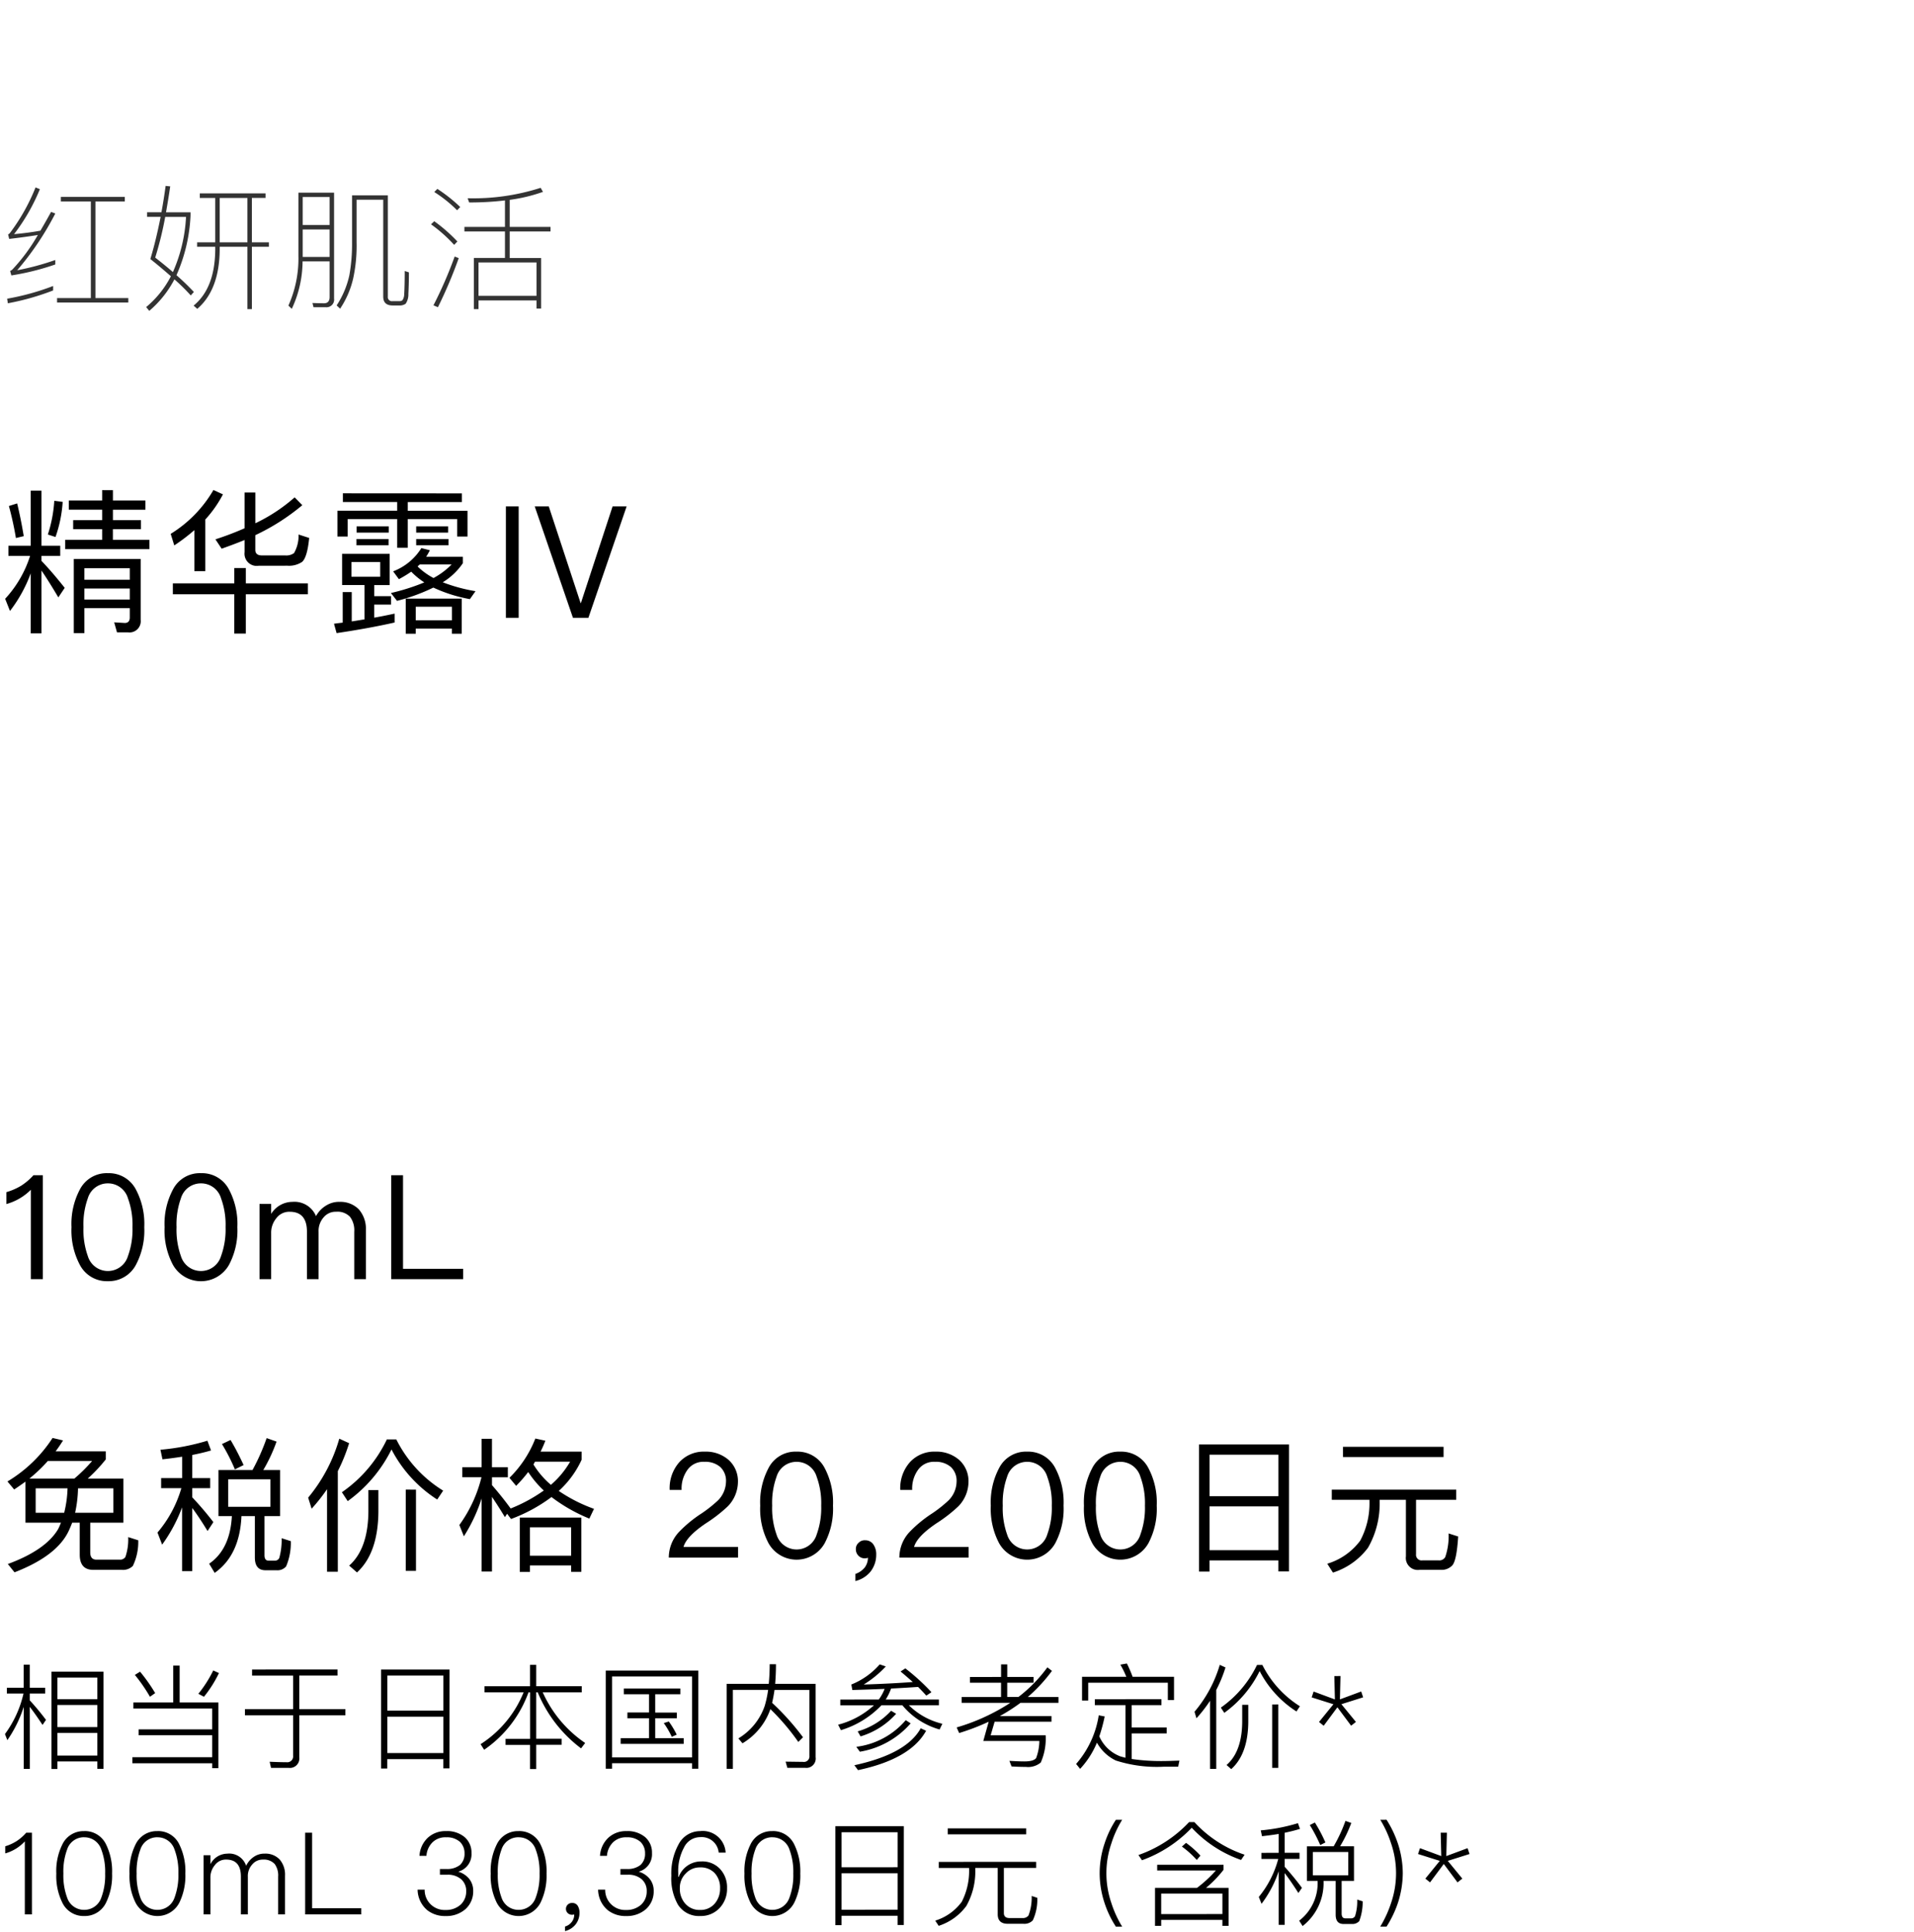 <svg xmlns="http://www.w3.org/2000/svg" width="220" height="222" viewBox="0 0 220 222">
  <g id="bs_detail_01" transform="translate(-20 -466)">
    <rect id="長方形_7720" data-name="長方形 7720" width="220" height="222" transform="translate(20 466)" fill="#fff"/>
    <path id="パス_8667" data-name="パス 8667" d="M.968,10.716v1.165H3.46A13.067,13.067,0,0,1,.592,16.813l.556,1.4A16.343,16.343,0,0,0,3.532,13.89v6.9H4.769V13.567c.538.789,1.183,1.811,1.936,3.084l.735-1.094c-.9-1.13-1.775-2.17-2.672-3.1v-.574H6.921V10.716H4.769V4.387H3.532v6.329ZM6.24,5.552A15.655,15.655,0,0,1,5.5,9.425l.879.287a14.881,14.881,0,0,0,.825-4.034Zm-4.267.3-.95.3c.323,1.183.592,2.4.807,3.676l.9-.215Q2.376,7.5,1.972,5.857Zm9.772-1.524V5.517H7.907V6.575h3.837v1.2H8.409v1.04h3.335v1.219H7.495v1.076h9.682V10.035h-4.2V8.816h3.227V7.776H12.981v-1.2h3.729V5.517H12.981V4.333ZM9.7,15.629h5.218V16.9H9.7Zm5.218-1H9.7V13.3h5.218ZM9.7,17.888h5.218v1.076c0,.412-.2.628-.574.628l-1.219-.072.323,1.148H14.7a1.291,1.291,0,0,0,1.47-1.434V12.24H8.481v8.517H9.7Zm10.166-2.851v1.255h7.064v4.518h1.327V16.293h7.136V15.037H28.258V13.28H26.931v1.757Zm13.161-2.026a2.71,2.71,0,0,0,1.685-.43c.394-.323.681-1.255.825-2.761l-1.219-.394a4.026,4.026,0,0,1-.52,2.134,1.5,1.5,0,0,1-1,.269H30.1c-.5,0-.753-.215-.753-.628V9.5a24.837,24.837,0,0,0,5.4-3.443l-.879-.9a19.353,19.353,0,0,1-4.518,2.976V4.6H28.114V8.708a35.622,35.622,0,0,1-3.353,1.273l.717,1.076c.9-.323,1.775-.645,2.636-1v1.4a1.4,1.4,0,0,0,1.614,1.56ZM22.341,8.923v4.716H23.6V7.7a13.564,13.564,0,0,0,2.026-2.887l-1.094-.5a14.4,14.4,0,0,1-4.913,5.038l.412,1.327A21.715,21.715,0,0,0,22.341,8.923Zm16.98,2.725v3.586H41.9v3.945c-.484.072-.968.161-1.47.233V16.042h-1.04v3.514c-.323.036-.663.072-1,.126l.3,1.076c2.546-.377,4.769-.789,6.67-1.219V18.516c-.753.161-1.524.323-2.349.466V17.476h1.936v-.968H43.014V15.235h1.775V11.649ZM43.7,14.284H40.4v-1.7h3.3Zm9.377,2.51H46.636v4.034h1.148v-.592h4.16v.592h1.13Zm-5.289,2.492v-1.56h4.16v1.56Zm.645-8.3a6.561,6.561,0,0,1-3.245,2.672l.663.9a13.5,13.5,0,0,0,1.416-.861A8.668,8.668,0,0,0,48.77,14.93a24.282,24.282,0,0,1-3.837,1.219l.7.9a21.573,21.573,0,0,0,4.178-1.524,17,17,0,0,0,4.2,1.327l.645-.914a18.993,18.993,0,0,1-3.765-1.022A7.563,7.563,0,0,0,53.2,12.725v-.735H48.985q.215-.35.43-.753ZM48,13.1a3.205,3.205,0,0,1,.251-.233h3.658a8.619,8.619,0,0,1-2.08,1.56A8,8,0,0,1,48,13.1ZM39.41,4.692v1h6.24v1H38.783V9.658h1.183V7.65H45.65v3.3h1.219V7.65h5.684V9.658h1.183V6.7H46.869v-1h6.222v-1Zm1.578,3.8V9.21h3.694V8.493ZM40.97,9.945v.717h3.694V9.945Zm6.867-1.452V9.21h3.676V8.493Zm0,1.452v.717h3.712V9.945ZM58.147,6.2V19h1.47V6.2Zm3.317,0L65.857,19h1.775L72.025,6.2H70.411l-3.64,11.1h-.036L63.078,6.2Z" transform="translate(20 518)"/>
    <path id="パス_8668" data-name="パス 8668" d="M2.928,9.267v4.718H7.01c-.1.234-.2.485-.318.719C5.755,16.31,3.814,17.665.9,18.736l.77.954c3.246-1.255,5.337-2.844,6.24-4.785.134-.3.268-.6.385-.92h.87v3.664q0,1.757,1.556,1.757H14a1.611,1.611,0,0,0,1.271-.452,6.378,6.378,0,0,0,.619-2.944l-1.154-.368a6.337,6.337,0,0,1-.318,2.275.707.707,0,0,1-.636.318H11.092c-.485,0-.719-.284-.719-.837V13.985h3.814V8.916h-4.1a17.873,17.873,0,0,0,2.075-2.208v-.92H6.391q.452-.6.853-1.255l-1.2-.284a15.931,15.931,0,0,1-5.186,5l.77.92Q2.275,9.744,2.928,9.267Zm5.621-.351H3.379A17.37,17.37,0,0,0,5.5,6.891H10.59A17.876,17.876,0,0,1,8.549,8.916Zm4.484,3.932h-4.4a14.379,14.379,0,0,0,.335-2.811h4.065Zm-5.655,0H4.1V10.037H7.763A13.1,13.1,0,0,1,7.378,12.847ZM25.112,7.929v5.3h1.539q-.2,3.814-2.61,5.471l.636,1.054c1.924-1.355,2.944-3.53,3.078-6.525h1.539v4.751c0,.97.4,1.472,1.221,1.472H31.8A1.278,1.278,0,0,0,32.891,19a6.891,6.891,0,0,0,.535-2.894l-1.054-.335a7.708,7.708,0,0,1-.268,2.259.533.533,0,0,1-.5.318h-.736c-.318,0-.468-.217-.468-.619v-4.5h1.79v-5.3H30.265a18.509,18.509,0,0,0,1.522-3.262l-1.138-.4a24.472,24.472,0,0,1-1.623,3.664Zm5.973,4.233H26.233V9h4.852ZM26.5,4.482l-.987.468A21.433,21.433,0,0,1,27,7.862l1-.5C27.521,6.322,27.019,5.352,26.5,4.482ZM18.52,8.865V10.02h2.325a13.737,13.737,0,0,1-2.744,5.1l.535,1.389a17.8,17.8,0,0,0,2.292-4.283v7.328H22.1V12.3c.5.669,1.087,1.539,1.757,2.643l.669-1.021A36.252,36.252,0,0,0,22.1,11.074V10.02h2.058V8.865H22.1V6.205c.753-.151,1.472-.318,2.158-.519L23.84,4.566a26.5,26.5,0,0,1-5.4,1.037l.234,1.1q1.154-.125,2.259-.3V8.865Zm19.072,1.271v9.486H38.83V8.062a20.82,20.82,0,0,0,1.3-3.212L39,4.332a18.588,18.588,0,0,1-3.58,6.776l.4,1.271A20.875,20.875,0,0,0,37.592,10.137Zm9.051.05v9.335h1.171V10.187Zm-4.3.05v2.526c-.033,2.827-.77,4.885-2.208,6.157l.9.786c1.606-1.472,2.426-3.781,2.459-6.943V10.237Zm2.125-5.822a15.437,15.437,0,0,1-5.17,6.073l.669,1.021A16.128,16.128,0,0,0,45,5.57a15.1,15.1,0,0,0,5.253,5.755l.686-1.021a14.545,14.545,0,0,1-5.387-5.889Zm12.079,6.608c.4.586.9,1.355,1.489,2.325l.251-.385.452.6A18.239,18.239,0,0,0,63.39,11.04a18.935,18.935,0,0,0,4.35,2.476l.535-1.121a17.946,17.946,0,0,1-4.049-2.058,11.066,11.066,0,0,0,2.627-3.58V5.821H62.135q.3-.6.552-1.255l-1.154-.251a12.889,12.889,0,0,1-2.978,4.517l.77.92a16.009,16.009,0,0,0,1.389-1.589,11.5,11.5,0,0,0,1.79,2.125,17.952,17.952,0,0,1-3.831,2.075l.017-.017c-.719-.987-1.439-1.874-2.141-2.677v-.9h1.824V7.611H56.547V4.348H55.36V7.611H53.134V8.765h2.208A15.736,15.736,0,0,1,52.8,14.252l.519,1.3a18.9,18.9,0,0,0,2.041-4.35v8.4h1.188ZM66.82,13.4H59.743v6.24h1.171V18.9h4.735v.736H66.82Zm-5.906,4.383V14.52h4.735v3.262Zm2.409-8.148a9.769,9.769,0,0,1-2.008-2.342c.067-.1.117-.217.184-.318h4.032A10.283,10.283,0,0,1,63.323,9.635Zm17.7-3.814a3.8,3.8,0,0,0-2.928,1.2,4.506,4.506,0,0,0-1.121,3.2h1.372a3.644,3.644,0,0,1,.736-2.392,2.231,2.231,0,0,1,1.89-.837,2.607,2.607,0,0,1,1.824.6,2.169,2.169,0,0,1,.652,1.69,3.128,3.128,0,0,1-.92,2.141,14.8,14.8,0,0,1-1.874,1.489,14.507,14.507,0,0,0-2.593,2.125A4.289,4.289,0,0,0,76.874,18h7.963V16.779H78.564c.217-.8,1.087-1.723,2.61-2.744a16.86,16.86,0,0,0,2.476-1.924A4.069,4.069,0,0,0,84.821,9.3,3.271,3.271,0,0,0,83.75,6.774,3.957,3.957,0,0,0,81.023,5.821Zm10.54,0a3.469,3.469,0,0,0-3.229,1.89,8.423,8.423,0,0,0-.954,4.316,8.423,8.423,0,0,0,.954,4.316,3.7,3.7,0,0,0,6.458,0,8.423,8.423,0,0,0,.954-4.316,8.423,8.423,0,0,0-.954-4.316A3.5,3.5,0,0,0,91.563,5.821Zm0,1.171a2.388,2.388,0,0,1,2.309,1.723,8.8,8.8,0,0,1,.519,3.313,8.917,8.917,0,0,1-.519,3.313,2.408,2.408,0,0,1-4.617,0,8.955,8.955,0,0,1-.5-3.313,8.835,8.835,0,0,1,.5-3.313A2.388,2.388,0,0,1,91.563,6.992Zm7.9,9.017a.974.974,0,0,0-.77.284.928.928,0,0,0-.318.753,1.01,1.01,0,0,0,.3.736.973.973,0,0,0,.719.3.961.961,0,0,0,.368-.067,1.873,1.873,0,0,1-.368,1.121,2.329,2.329,0,0,1-1.071.736v.82a3.211,3.211,0,0,0,1.74-1.087,3.135,3.135,0,0,0,.652-1.957,1.943,1.943,0,0,0-.335-1.171A1.1,1.1,0,0,0,99.46,16.009Zm8.064-10.189a3.8,3.8,0,0,0-2.928,1.2,4.506,4.506,0,0,0-1.121,3.2h1.372a3.644,3.644,0,0,1,.736-2.392,2.231,2.231,0,0,1,1.89-.837,2.607,2.607,0,0,1,1.824.6,2.169,2.169,0,0,1,.652,1.69,3.128,3.128,0,0,1-.92,2.141,14.8,14.8,0,0,1-1.874,1.489,14.507,14.507,0,0,0-2.593,2.125A4.289,4.289,0,0,0,103.375,18h7.963V16.779h-6.274c.217-.8,1.087-1.723,2.61-2.744a16.86,16.86,0,0,0,2.476-1.924A4.069,4.069,0,0,0,111.321,9.3a3.271,3.271,0,0,0-1.071-2.526A3.957,3.957,0,0,0,107.524,5.821Zm10.54,0a3.469,3.469,0,0,0-3.229,1.89,8.423,8.423,0,0,0-.954,4.316,8.423,8.423,0,0,0,.954,4.316,3.7,3.7,0,0,0,6.458,0,8.423,8.423,0,0,0,.954-4.316,8.423,8.423,0,0,0-.954-4.316A3.5,3.5,0,0,0,118.064,5.821Zm0,1.171a2.388,2.388,0,0,1,2.309,1.723,8.8,8.8,0,0,1,.519,3.313,8.917,8.917,0,0,1-.519,3.313,2.408,2.408,0,0,1-4.617,0,8.955,8.955,0,0,1-.5-3.313,8.835,8.835,0,0,1,.5-3.313A2.388,2.388,0,0,1,118.064,6.992Zm10.707-1.171a3.469,3.469,0,0,0-3.229,1.89,8.423,8.423,0,0,0-.954,4.316,8.423,8.423,0,0,0,.954,4.316,3.7,3.7,0,0,0,6.458,0,8.423,8.423,0,0,0,.954-4.316A8.423,8.423,0,0,0,132,7.711,3.5,3.5,0,0,0,128.771,5.821Zm0,1.171a2.388,2.388,0,0,1,2.309,1.723,8.8,8.8,0,0,1,.519,3.313,8.917,8.917,0,0,1-.519,3.313,2.408,2.408,0,0,1-4.617,0,8.955,8.955,0,0,1-.5-3.313,8.835,8.835,0,0,1,.5-3.313A2.388,2.388,0,0,1,128.771,6.992ZM148.161,5H137.822V19.606h1.2V18.318h7.913v1.271h1.221Zm-9.135,12.146V12.111h7.913v5.036Zm0-6.207V6.172h7.913V10.94Zm15.341-5.671V6.44h11.56V5.268Zm-1.288,4.919v1.171h4.333v.251a9.053,9.053,0,0,1-1.071,4.45,7.351,7.351,0,0,1-3.781,2.643l.652,1.021a8.077,8.077,0,0,0,4.032-2.861,10.18,10.18,0,0,0,1.338-5.253v-.251H161.6v6.491a1.38,1.38,0,0,0,1.573,1.556h2.426a1.677,1.677,0,0,0,1.338-.519c.335-.385.552-1.489.669-3.313l-1.1-.351a7.489,7.489,0,0,1-.385,2.71.78.78,0,0,1-.753.385H163.5a.643.643,0,0,1-.736-.719v-6.24h4.617V10.187Z" transform="translate(20 627)"/>
    <path id="パス_8669" data-name="パス 8669" d="M3.848,6.055A6.927,6.927,0,0,1,2.409,7.276,7.11,7.11,0,0,1,.736,8V9.367a6.391,6.391,0,0,0,2.811-1.64V18H4.919V6.055ZM12.4,5.821a3.469,3.469,0,0,0-3.229,1.89,8.423,8.423,0,0,0-.954,4.316,8.423,8.423,0,0,0,.954,4.316,3.5,3.5,0,0,0,3.229,1.89,3.533,3.533,0,0,0,3.229-1.89,8.423,8.423,0,0,0,.954-4.316,8.423,8.423,0,0,0-.954-4.316A3.5,3.5,0,0,0,12.4,5.821Zm0,1.171a2.388,2.388,0,0,1,2.309,1.723,8.8,8.8,0,0,1,.519,3.313,8.917,8.917,0,0,1-.519,3.313,2.408,2.408,0,0,1-4.617,0,8.955,8.955,0,0,1-.5-3.313,8.835,8.835,0,0,1,.5-3.313A2.388,2.388,0,0,1,12.4,6.992ZM23.1,5.821a3.469,3.469,0,0,0-3.229,1.89,8.423,8.423,0,0,0-.954,4.316,8.423,8.423,0,0,0,.954,4.316,3.7,3.7,0,0,0,6.458,0,8.423,8.423,0,0,0,.954-4.316,8.423,8.423,0,0,0-.954-4.316A3.5,3.5,0,0,0,23.1,5.821Zm0,1.171a2.388,2.388,0,0,1,2.309,1.723,8.8,8.8,0,0,1,.519,3.313,8.917,8.917,0,0,1-.519,3.313,2.408,2.408,0,0,1-4.617,0,8.955,8.955,0,0,1-.5-3.313,8.835,8.835,0,0,1,.5-3.313A2.388,2.388,0,0,1,23.1,6.992ZM33.611,9.116A2.885,2.885,0,0,0,31.168,10.5V9.351H29.83V18h1.338V12.73a2.59,2.59,0,0,1,.6-1.74,1.846,1.846,0,0,1,1.522-.736c1.322,0,1.991.753,1.991,2.292V18h1.338V12.579a2.365,2.365,0,0,1,.586-1.69,1.778,1.778,0,0,1,1.422-.636,1.97,1.97,0,0,1,1.606.586,2.565,2.565,0,0,1,.485,1.706V18h1.338V12.329a3.369,3.369,0,0,0-.82-2.359,2.949,2.949,0,0,0-2.192-.853,2.753,2.753,0,0,0-1.522.4,3.181,3.181,0,0,0-1.2,1.238A2.684,2.684,0,0,0,33.611,9.116ZM44.97,6.055V18h8.265V16.812H46.325V6.055Z" transform="translate(20 595)"/>
    <path id="パス_8670" data-name="パス 8670" d="M6.107,14.866A28.353,28.353,0,0,1,.824,16.326l.078.528a28.814,28.814,0,0,0,5.206-1.476ZM4.087,3.537A22.664,22.664,0,0,1,1.166,8.743a.678.678,0,0,1-.233.2l.124.513c1.057-.124,2.145-.264,3.294-.451a20.814,20.814,0,0,1-2.937,3.978.835.835,0,0,1-.249.155l.14.513a28.9,28.9,0,0,0,5.051-1.259v-.513a30.393,30.393,0,0,1-4.382,1.181A33.448,33.448,0,0,0,6.356,6.536L5.874,6.35c-.42.761-.824,1.476-1.228,2.16-1.026.186-2.036.311-3.03.4A22.365,22.365,0,0,0,4.584,3.739Zm6.356,1.616v11.1H6.558v.513h8.19v-.513H10.971V5.153h3.372V4.625H6.993v.528Zm8.594-1.787c-.14,1.041-.3,2.051-.482,3.03H16.908v.528h1.554c-.342,1.74-.73,3.357-1.181,4.848.87.684,1.647,1.352,2.362,1.974A11.361,11.361,0,0,1,16.8,17.29l.357.435a12.1,12.1,0,0,0,2.89-3.621,21.394,21.394,0,0,1,1.88,1.849l.357-.4a27.546,27.546,0,0,0-2-1.927A18.989,18.989,0,0,0,21.9,6.785V6.4H19.083c.155-.9.326-1.9.482-2.984Zm.839,9.9c-.591-.513-1.274-1.072-2.036-1.663a39.6,39.6,0,0,0,1.15-4.678h2.393A17.935,17.935,0,0,1,19.876,13.265Zm8.563-8.516v5.1H25.252v-5.1Zm0,5.61v7.164h.513V10.359h1.958V9.846H28.951v-5.1h1.57V4.221H22.968v.528H24.74v5.1H22.657v.513H24.74v.357c-.031,2.937-.855,5.066-2.486,6.4l.42.373c1.678-1.43,2.549-3.7,2.58-6.775v-.357ZM34.794,8.37h3.092v3.155H34.794Zm3.092-.513H34.794V4.64h3.092Zm-3.108,4.18h3.108v4.1c0,.466-.218.715-.637.715-.4,0-.855-.016-1.336-.031l.124.482H37.42a.876.876,0,0,0,.979-.995V4.143H34.3v7.242a13.231,13.231,0,0,1-1.15,5.734l.389.373A12.962,12.962,0,0,0,34.779,12.037ZM38.695,17.1l.4.373a10.5,10.5,0,0,0,1.492-3.434,17.7,17.7,0,0,0,.4-4.18V4.951h3.061V16.078c0,.684.357,1.026,1.088,1.026h.777a1.152,1.152,0,0,0,.715-.2,1.881,1.881,0,0,0,.311-1.119c.031-.575.062-1.4.062-2.486l-.482-.155c0,1.336-.031,2.238-.062,2.688a1.194,1.194,0,0,1-.2.668.527.527,0,0,1-.342.109h-.808a.469.469,0,0,1-.528-.528V4.454H40.466V9.862a20.334,20.334,0,0,1-.311,3.776A10.355,10.355,0,0,1,38.695,17.1ZM53.38,8.075V8.6h4.662v3.046H54.468v5.874H55v-.995h6.667v.932h.528V11.649H58.586V8.6h4.693V8.075H58.586V4.967a18.65,18.65,0,0,0,3.823-.917l-.264-.466a25.43,25.43,0,0,1-8.392,1.2l.171.482a34.036,34.036,0,0,0,4.118-.233V8.075ZM55,16V12.162h6.667V16ZM50.272,3.708l-.357.357a15.179,15.179,0,0,1,2.626,2.1L52.9,5.79A17.805,17.805,0,0,0,50.272,3.708Zm-.357,3.714-.373.357A16.528,16.528,0,0,1,52.2,10.141l.373-.389A18.462,18.462,0,0,0,49.914,7.422Zm2.347,4.056a48.212,48.212,0,0,1-2.44,5.61l.513.218a52.137,52.137,0,0,0,2.393-5.641Z" transform="translate(20 484)" fill="#333"/>
    <path id="パス_8671" data-name="パス 8671" d="M11.9,4.111H5.917V15.289H6.6v-.868h4.589v.855h.71ZM6.6,13.75v-2.6h4.589v2.6Zm0-3.274V7.938h4.589v2.538Zm0-3.209V4.782h4.589V7.267Zm-3.182.881c.408.513.894,1.21,1.473,2.078l.395-.579A29.213,29.213,0,0,0,3.419,7.4V6.623H5.194V5.952H3.419V3.3h-.7V5.952H.789v.671H2.7a12.552,12.552,0,0,1-2.13,4.655l.276.7a14.411,14.411,0,0,0,1.88-3.827v7.127h.7Zm11.914-.5v.7h9.06v2.393H15.938v.671h8.455v2.525H15.215v.7h9.179V15.2h.71V7.649H20.646V3.414h-.736V7.649Zm9.179-3.682A13.852,13.852,0,0,1,22.8,6.649l.644.342a13.856,13.856,0,0,0,1.723-2.722ZM16.1,4.111l-.6.368a18.213,18.213,0,0,1,1.736,2.512l.6-.421A19.092,19.092,0,0,0,16.1,4.111Zm12.874-.25v.7H33.69V8.411H28.154v.71H33.69v4.642a.672.672,0,0,1-.763.75c-.618,0-1.262-.026-1.933-.053l.158.7h2.012a1.086,1.086,0,0,0,1.236-1.21V9.121h5.3v-.71H34.4V4.558h4.392v-.7Zm22.7,0H43.8V15.236h.71V14.158h6.444v1.065h.71Zm-7.154,9.6V9.279h6.444v4.182Zm0-4.879V4.558h6.444V8.582Zm11.164-2.8v.7h4.5a12.758,12.758,0,0,1-4.944,5.957l.408.644a13.6,13.6,0,0,0,5.1-6.6h.184v5.339H58.11v.7h2.814v2.775h.71V12.514h2.919v-.7H61.634V6.478h.171a15.364,15.364,0,0,0,4.984,6.443l.473-.618a13.863,13.863,0,0,1-4.879-5.825h4.484v-.7H61.634V3.322h-.71V5.781Zm16.017.263V6.7H74.6v2.1H72.115v.658H74.6v2.288H71.339v.657h7.246v-.657H75.31V9.463H77.8V8.806H75.31V6.7H78.2V6.044ZM80.268,3.98H69.629V15.262h.723v-.631h9.192v.631h.723Zm-9.915,9.981v-9.3h9.192v9.3Zm6.522-4.129-.579.184a9.793,9.793,0,0,1,.921,1.578l.565-.25A10.234,10.234,0,0,0,76.875,9.831Zm11.677-1.42a26,26,0,0,1,3.209,3.774l.539-.539a29.09,29.09,0,0,0-3.55-3.958c.105-.46.2-.96.276-1.486h4.011V13.79a.63.63,0,0,1-.723.684L90.3,14.447l.2.71H92.55a1.073,1.073,0,0,0,1.2-1.223V5.505H89.1c.053-.684.092-1.433.092-2.249h-.723c0,.789-.039,1.539-.105,2.249H83.529v9.77h.71V6.2h4.05a12.1,12.1,0,0,1-.395,1.854,7.012,7.012,0,0,1-3.024,3.721l.473.565A7.424,7.424,0,0,0,88.552,8.411Zm8.035-1.1v.658h3.866A9.654,9.654,0,0,1,96.337,10.2l.316.631a10.706,10.706,0,0,0,4.668-2.867h2.393A8.578,8.578,0,0,0,108,10.752l.316-.658a8.167,8.167,0,0,1-3.853-2.13h3.458V7.307h-6.115a6.244,6.244,0,0,0,.618-1.262c1.078-.053,2.117-.118,3.1-.184.342.342.658.671.947,1l.592-.395a24.333,24.333,0,0,0-3-2.735l-.552.355c.5.408.96.815,1.407,1.21-1.736.131-3.616.224-5.641.289a12.09,12.09,0,0,0,2.538-2.078l-.7-.237a8.541,8.541,0,0,1-3.261,2.314l.118.631c1.289-.039,2.525-.079,3.708-.131a5.09,5.09,0,0,1-.671,1.223ZM102.425,8.6a8.293,8.293,0,0,1-3.84,2.367l.329.579a8.949,8.949,0,0,0,4.09-2.6Zm3.406,2.012c-1.091,1.972-3.629,3.38-7.627,4.247l.421.565q6.036-1.282,7.824-4.524Zm-1.723-.934a8.906,8.906,0,0,1-5.681,3.064l.408.565a9.849,9.849,0,0,0,5.839-3.261Zm7.377-4.958v.657h3.577V7.017h-4.524v.671h5.589a23.164,23.164,0,0,1-6.167,2.827l.289.644a25.936,25.936,0,0,0,3.393-1.3l-.618,2.209h6.443a5.826,5.826,0,0,1-.368,1.959c-.184.263-.631.394-1.354.394-.5,0-1.078-.026-1.723-.066l.25.644c.473.026,1.026.053,1.644.053a2.286,2.286,0,0,0,1.71-.5,6.782,6.782,0,0,0,.565-3.13h-6.325l.46-1.565h6.536V9.213h-5.944a20.971,20.971,0,0,0,2.38-1.525h4.366V7.017H118.14a18.178,18.178,0,0,0,2.775-3l-.526-.408a16.633,16.633,0,0,1-3.327,3.406h-1.289V5.374H118.8V4.716h-3.024V3.27h-.71V4.716Zm14.36,2.551v.684h3.524V14q-.316-.079-.592-.158a4.3,4.3,0,0,1-2.42-2.3,19.149,19.149,0,0,0,.618-2.288l-.684-.131a11.024,11.024,0,0,1-2.6,5.589l.46.565a10.054,10.054,0,0,0,1.933-3.011,4.938,4.938,0,0,0,2.17,2.051,15.38,15.38,0,0,0,5.536.71h1.631l.145-.7c-.723.026-1.42.053-2.091.053a23.86,23.86,0,0,1-3.393-.237V11.2H134.1v-.684H130.08V7.951H133.5V7.267Zm9.1-2.577h-4.76a14.314,14.314,0,0,0-.658-1.525l-.75.132a10.6,10.6,0,0,1,.684,1.394h-5.089V7.425h.71V5.374h9.152v2h.71Zm4.142,2.761v7.824h.71V6.215a15.721,15.721,0,0,0,1.065-2.591l-.658-.3A14.816,14.816,0,0,1,137.3,8.714l.224.75A16.494,16.494,0,0,0,139.088,7.451Zm7.14.421v7.285h.7V7.872Zm-3.445.039v2c-.026,2.249-.618,3.892-1.8,4.918l.539.473c1.276-1.144,1.933-2.946,1.959-5.391v-2Zm1.7-4.576a12.768,12.768,0,0,1-4.155,4.9l.395.6a12.928,12.928,0,0,0,4.063-4.8,12.077,12.077,0,0,0,4.234,4.642l.395-.6A11.927,11.927,0,0,1,145.1,3.335Zm8.889,1.276.066,2.683-2.446-.907-.224.671,2.5.789-1.657,2.038.539.434L153.723,8.2l1.578,2.117.552-.434-1.67-2.038,2.5-.789-.224-.671-2.446.907.066-2.683Zm-150.357,18a5.311,5.311,0,0,1-1.118.973A5.384,5.384,0,0,1,.6,24.176v.815A4.851,4.851,0,0,0,2.854,23.61V32h.815V22.611Zm6.667-.184a2.687,2.687,0,0,0-2.525,1.552,6.847,6.847,0,0,0-.684,3.327,6.918,6.918,0,0,0,.684,3.327,2.708,2.708,0,0,0,2.525,1.552A2.708,2.708,0,0,0,12.2,30.632a7.075,7.075,0,0,0,.684-3.327,7,7,0,0,0-.684-3.327A2.687,2.687,0,0,0,9.678,22.427Zm0,.71a2.041,2.041,0,0,1,1.959,1.394,7.272,7.272,0,0,1,.447,2.775,7.319,7.319,0,0,1-.447,2.775,2.058,2.058,0,0,1-1.959,1.394A2.035,2.035,0,0,1,7.719,30.08a7.346,7.346,0,0,1-.434-2.775,7.3,7.3,0,0,1,.434-2.775A2.018,2.018,0,0,1,9.678,23.137Zm8.416-.71a2.687,2.687,0,0,0-2.525,1.552,6.847,6.847,0,0,0-.684,3.327,6.918,6.918,0,0,0,.684,3.327,2.83,2.83,0,0,0,5.05,0,7.075,7.075,0,0,0,.684-3.327,7,7,0,0,0-.684-3.327A2.687,2.687,0,0,0,18.094,22.427Zm0,.71a2.041,2.041,0,0,1,1.959,1.394,7.272,7.272,0,0,1,.447,2.775,7.319,7.319,0,0,1-.447,2.775,2.058,2.058,0,0,1-1.959,1.394,2.035,2.035,0,0,1-1.959-1.394,7.346,7.346,0,0,1-.434-2.775,7.3,7.3,0,0,1,.434-2.775A2.018,2.018,0,0,1,18.094,23.137Zm8.061,1.88a2.2,2.2,0,0,0-1.972,1.21V25.2h-.789V32h.789V27.818a2.2,2.2,0,0,1,.526-1.5,1.562,1.562,0,0,1,1.276-.618c1.131,0,1.7.644,1.7,1.959V32h.8V27.674a1.963,1.963,0,0,1,.5-1.407,1.552,1.552,0,0,1,1.236-.565,1.689,1.689,0,0,1,1.354.513,2.234,2.234,0,0,1,.394,1.446V32h.789V27.555a2.665,2.665,0,0,0-.618-1.867,2.248,2.248,0,0,0-1.71-.671,2.137,2.137,0,0,0-1.236.355,2.618,2.618,0,0,0-.907,1.039A2.045,2.045,0,0,0,26.155,25.017Zm8.916-2.406V32h6.444v-.71H35.873V22.611Zm16.214-.184a2.965,2.965,0,0,0-2.1.75,3.079,3.079,0,0,0-.973,2.091h.8a2.424,2.424,0,0,1,.71-1.565,2.118,2.118,0,0,1,1.565-.565,2.267,2.267,0,0,1,1.565.513,1.783,1.783,0,0,1,.539,1.341,1.712,1.712,0,0,1-.526,1.328,2.374,2.374,0,0,1-1.552.46h-.75v.658h.828a2.333,2.333,0,0,1,1.591.5,1.753,1.753,0,0,1,.6,1.394,2.052,2.052,0,0,1-.631,1.539,2.491,2.491,0,0,1-1.749.618,2.289,2.289,0,0,1-2.393-2.341H48a3.132,3.132,0,0,0,1.131,2.38,3.284,3.284,0,0,0,2.091.658,3.323,3.323,0,0,0,2.288-.8,2.73,2.73,0,0,0,.881-2.078,2.169,2.169,0,0,0-.46-1.394,2.539,2.539,0,0,0-1.262-.828,2.063,2.063,0,0,0,1.525-2.13,2.331,2.331,0,0,0-.789-1.841A3.153,3.153,0,0,0,51.285,22.427Zm8.324,0a2.687,2.687,0,0,0-2.525,1.552,6.847,6.847,0,0,0-.684,3.327,6.918,6.918,0,0,0,.684,3.327,2.83,2.83,0,0,0,5.05,0,7.075,7.075,0,0,0,.684-3.327,7,7,0,0,0-.684-3.327A2.687,2.687,0,0,0,59.609,22.427Zm0,.71a2.041,2.041,0,0,1,1.959,1.394,7.272,7.272,0,0,1,.447,2.775,7.319,7.319,0,0,1-.447,2.775,2.058,2.058,0,0,1-1.959,1.394A2.035,2.035,0,0,1,57.65,30.08a7.346,7.346,0,0,1-.434-2.775,7.3,7.3,0,0,1,.434-2.775A2.018,2.018,0,0,1,59.609,23.137Zm6.167,7.548a.678.678,0,1,0-.039,1.354A1.063,1.063,0,0,0,66,32.013a1.3,1.3,0,0,1-.263.828,1.447,1.447,0,0,1-.789.552v.526a2.233,2.233,0,0,0,1.2-.75,2.111,2.111,0,0,0,.46-1.354,1.464,1.464,0,0,0-.21-.815A.727.727,0,0,0,65.776,30.685Zm6.259-8.258a2.965,2.965,0,0,0-2.1.75,3.079,3.079,0,0,0-.973,2.091h.8a2.424,2.424,0,0,1,.71-1.565,2.118,2.118,0,0,1,1.565-.565,2.267,2.267,0,0,1,1.565.513,1.783,1.783,0,0,1,.539,1.341,1.712,1.712,0,0,1-.526,1.328,2.374,2.374,0,0,1-1.552.46h-.75v.658h.828a2.333,2.333,0,0,1,1.591.5,1.753,1.753,0,0,1,.6,1.394,2.052,2.052,0,0,1-.631,1.539,2.491,2.491,0,0,1-1.749.618,2.289,2.289,0,0,1-2.393-2.341h-.815a3.132,3.132,0,0,0,1.131,2.38,3.284,3.284,0,0,0,2.091.658,3.323,3.323,0,0,0,2.288-.8,2.73,2.73,0,0,0,.881-2.078,2.169,2.169,0,0,0-.46-1.394,2.539,2.539,0,0,0-1.262-.828,2.063,2.063,0,0,0,1.525-2.13,2.331,2.331,0,0,0-.789-1.841A3.153,3.153,0,0,0,72.036,22.427Zm8.469,0a2.79,2.79,0,0,0-2.5,1.5,6.912,6.912,0,0,0-.842,3.616,6.1,6.1,0,0,0,.763,3.34,2.853,2.853,0,0,0,2.564,1.3,2.925,2.925,0,0,0,2.209-.907,3.178,3.178,0,0,0,.868-2.288,3.084,3.084,0,0,0-.815-2.222,2.775,2.775,0,0,0-2.143-.855,2.743,2.743,0,0,0-2.6,1.775h-.053v-.46a5.661,5.661,0,0,1,.658-2.906,2.069,2.069,0,0,1,1.88-1.2A1.956,1.956,0,0,1,82.608,24.9h.8A2.64,2.64,0,0,0,80.5,22.427ZM80.478,26.6a2.19,2.19,0,0,1,1.67.657,2.436,2.436,0,0,1,.618,1.736,2.608,2.608,0,0,1-.631,1.788,2.138,2.138,0,0,1-1.67.71,2.176,2.176,0,0,1-1.723-.75,2.563,2.563,0,0,1-.6-1.736,2.289,2.289,0,0,1,.684-1.709A2.176,2.176,0,0,1,80.478,26.6Zm8.3-4.169a2.687,2.687,0,0,0-2.525,1.552,6.848,6.848,0,0,0-.684,3.327,6.918,6.918,0,0,0,.684,3.327,2.83,2.83,0,0,0,5.05,0,7.075,7.075,0,0,0,.684-3.327,7,7,0,0,0-.684-3.327A2.687,2.687,0,0,0,88.776,22.427Zm0,.71a2.041,2.041,0,0,1,1.959,1.394,7.272,7.272,0,0,1,.447,2.775,7.319,7.319,0,0,1-.447,2.775,2.058,2.058,0,0,1-1.959,1.394,2.035,2.035,0,0,1-1.959-1.394,7.346,7.346,0,0,1-.434-2.775,7.3,7.3,0,0,1,.434-2.775A2.018,2.018,0,0,1,88.776,23.137Zm15.109-1.276H96.021V33.236h.71V32.158h6.443v1.065h.71Zm-7.154,9.6V27.279h6.443v4.182Zm0-4.879V22.558h6.443v4.024Zm12.2-4.471V22.8h9.021v-.684Zm-1.026,3.853v.7h3.485v.158a7.788,7.788,0,0,1-.842,3.721,5.934,5.934,0,0,1-3.051,2.17l.395.6a6.379,6.379,0,0,0,3.182-2.288,8.081,8.081,0,0,0,1.026-4.208v-.158h2.577v5.326c0,.723.381,1.091,1.157,1.091h1.8a1.335,1.335,0,0,0,1.078-.395,5.641,5.641,0,0,0,.513-2.591l-.644-.21a5.772,5.772,0,0,1-.368,2.249.821.821,0,0,1-.71.289h-1.46c-.447,0-.658-.2-.658-.579V26.661H119.1v-.7Zm20.356-4.839a11.279,11.279,0,0,0-1.3,2.722,10.768,10.768,0,0,0-.565,3.419,10.908,10.908,0,0,0,.565,3.432,11.429,11.429,0,0,0,1.3,2.709h.723a12.521,12.521,0,0,1-1.249-2.735,10.54,10.54,0,0,1,0-6.812,11.984,11.984,0,0,1,1.249-2.735Zm8.061,2.656-.473.421a10.959,10.959,0,0,1,1.709,1.539l.421-.5A10.8,10.8,0,0,0,136.326,23.781Zm4.892,5.168h-2.591a13.07,13.07,0,0,0,2.012-2.078v-.579h-7.627v.657h6.746a14.645,14.645,0,0,1-2.17,2h-4.826v4.366h.71v-.684h7.035v.684h.71Zm-7.745,3.011V29.607h7.035v2.354Zm3.209-10.573a14.562,14.562,0,0,1-5.825,3.787l.408.6a14.878,14.878,0,0,0,5.72-3.735,14.054,14.054,0,0,0,5.668,3.7l.408-.6a13.7,13.7,0,0,1-5.773-3.748Zm13.545,2.788V28.16h1.223a5.429,5.429,0,0,1-2.117,4.563l.394.618a6.255,6.255,0,0,0,2.406-5.181h1.394v3.879q0,1.065.907,1.065h.96a1.059,1.059,0,0,0,.842-.329,6.231,6.231,0,0,0,.395-2.275L156,30.3a5.625,5.625,0,0,1-.25,1.907.512.512,0,0,1-.473.25h-.631q-.434,0-.434-.552V28.16h1.42V24.176h-1.6a15.924,15.924,0,0,0,1.289-2.683l-.671-.237a17.427,17.427,0,0,1-1.354,2.919Zm4.747,3.327H150.9V24.833h4.076Zm-3.84-6.062-.579.289a17.786,17.786,0,0,1,1.2,2.3l.592-.3A16.94,16.94,0,0,0,151.133,21.441Zm-6.141,3.485v.7h1.933a11.492,11.492,0,0,1-2.235,4.366l.316.789a13.065,13.065,0,0,0,1.973-3.748V33.2h.684V27.253q.671.868,1.578,2.288l.408-.592a30.61,30.61,0,0,0-1.986-2.42v-.907h1.71v-.7h-1.71v-2.3c.631-.132,1.21-.276,1.762-.447l-.237-.657a20.706,20.706,0,0,1-4.274.828l.145.671c.671-.079,1.315-.158,1.92-.263v2.17Zm13.663-3.8A12.574,12.574,0,0,1,159.9,23.86a10.54,10.54,0,0,1,0,6.812,13.169,13.169,0,0,1-1.249,2.735h.723a12.544,12.544,0,0,0,1.3-2.709,11.3,11.3,0,0,0,.565-3.432,11.15,11.15,0,0,0-.565-3.419,12.355,12.355,0,0,0-1.3-2.722Zm6.943,1.486.066,2.683-2.446-.907-.224.671,2.5.789-1.657,2.038.539.434,1.578-2.117,1.578,2.117.552-.434-1.67-2.038,2.5-.789-.224-.671-2.446.907.066-2.683Z" transform="translate(20 654)"/>
  </g>
</svg>
